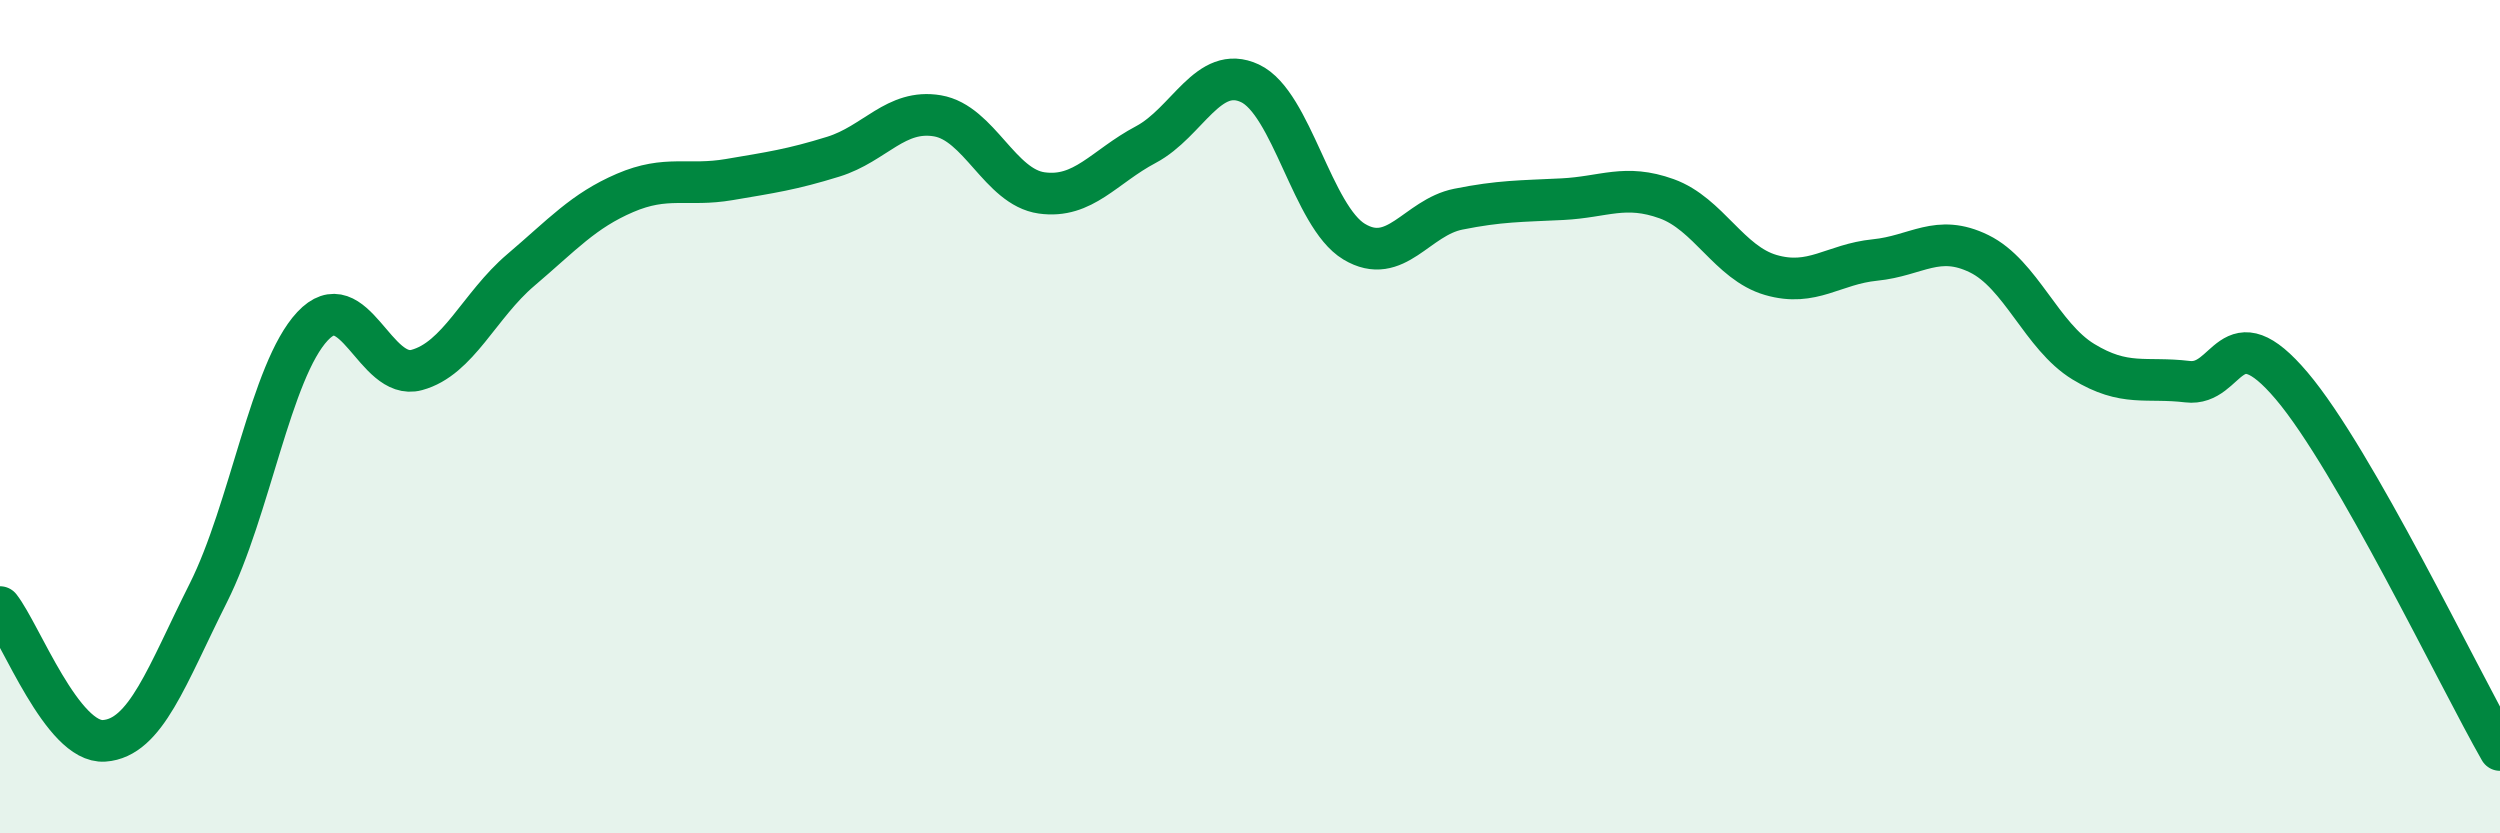 
    <svg width="60" height="20" viewBox="0 0 60 20" xmlns="http://www.w3.org/2000/svg">
      <path
        d="M 0,14.57 C 0.5,15.21 1.5,17.85 2.5,17.78 C 3.5,17.71 4,16.22 5,14.23 C 6,12.24 6.5,8.9 7.5,7.83 C 8.5,6.76 9,9.15 10,8.88 C 11,8.61 11.5,7.33 12.5,6.48 C 13.5,5.63 14,5.06 15,4.63 C 16,4.2 16.5,4.48 17.5,4.31 C 18.5,4.14 19,4.07 20,3.76 C 21,3.45 21.5,2.61 22.5,2.78 C 23.5,2.95 24,4.49 25,4.63 C 26,4.77 26.5,4 27.5,3.47 C 28.5,2.94 29,1.53 30,2 C 31,2.47 31.5,5.2 32.5,5.8 C 33.5,6.4 34,5.22 35,5.02 C 36,4.82 36.5,4.83 37.5,4.78 C 38.5,4.73 39,4.41 40,4.77 C 41,5.13 41.5,6.31 42.5,6.6 C 43.5,6.89 44,6.34 45,6.24 C 46,6.14 46.5,5.6 47.5,6.09 C 48.5,6.58 49,8.07 50,8.68 C 51,9.29 51.5,9.04 52.5,9.16 C 53.5,9.28 53.5,7.49 55,9.26 C 56.5,11.03 59,16.25 60,18L60 20L0 20Z"
        fill="#008740"
        opacity="0.1"
        stroke-linecap="round"
        stroke-linejoin="round"
      />
      <path
        d="M 0,14.57 C 0.5,15.21 1.5,17.85 2.5,17.78 C 3.5,17.71 4,16.22 5,14.23 C 6,12.24 6.5,8.9 7.5,7.83 C 8.5,6.76 9,9.15 10,8.88 C 11,8.61 11.5,7.33 12.5,6.48 C 13.5,5.63 14,5.06 15,4.63 C 16,4.2 16.5,4.48 17.5,4.31 C 18.5,4.14 19,4.07 20,3.76 C 21,3.45 21.5,2.61 22.5,2.78 C 23.5,2.95 24,4.49 25,4.63 C 26,4.77 26.5,4 27.5,3.47 C 28.5,2.94 29,1.53 30,2 C 31,2.47 31.5,5.2 32.5,5.8 C 33.5,6.4 34,5.22 35,5.02 C 36,4.82 36.5,4.83 37.5,4.78 C 38.5,4.73 39,4.41 40,4.77 C 41,5.13 41.5,6.31 42.5,6.6 C 43.5,6.89 44,6.34 45,6.24 C 46,6.14 46.5,5.6 47.5,6.09 C 48.5,6.58 49,8.07 50,8.68 C 51,9.29 51.5,9.04 52.5,9.16 C 53.5,9.28 53.5,7.49 55,9.26 C 56.5,11.03 59,16.25 60,18"
        stroke="#008740"
        stroke-width="1"
        fill="none"
        stroke-linecap="round"
        stroke-linejoin="round"
      />
    </svg>
  